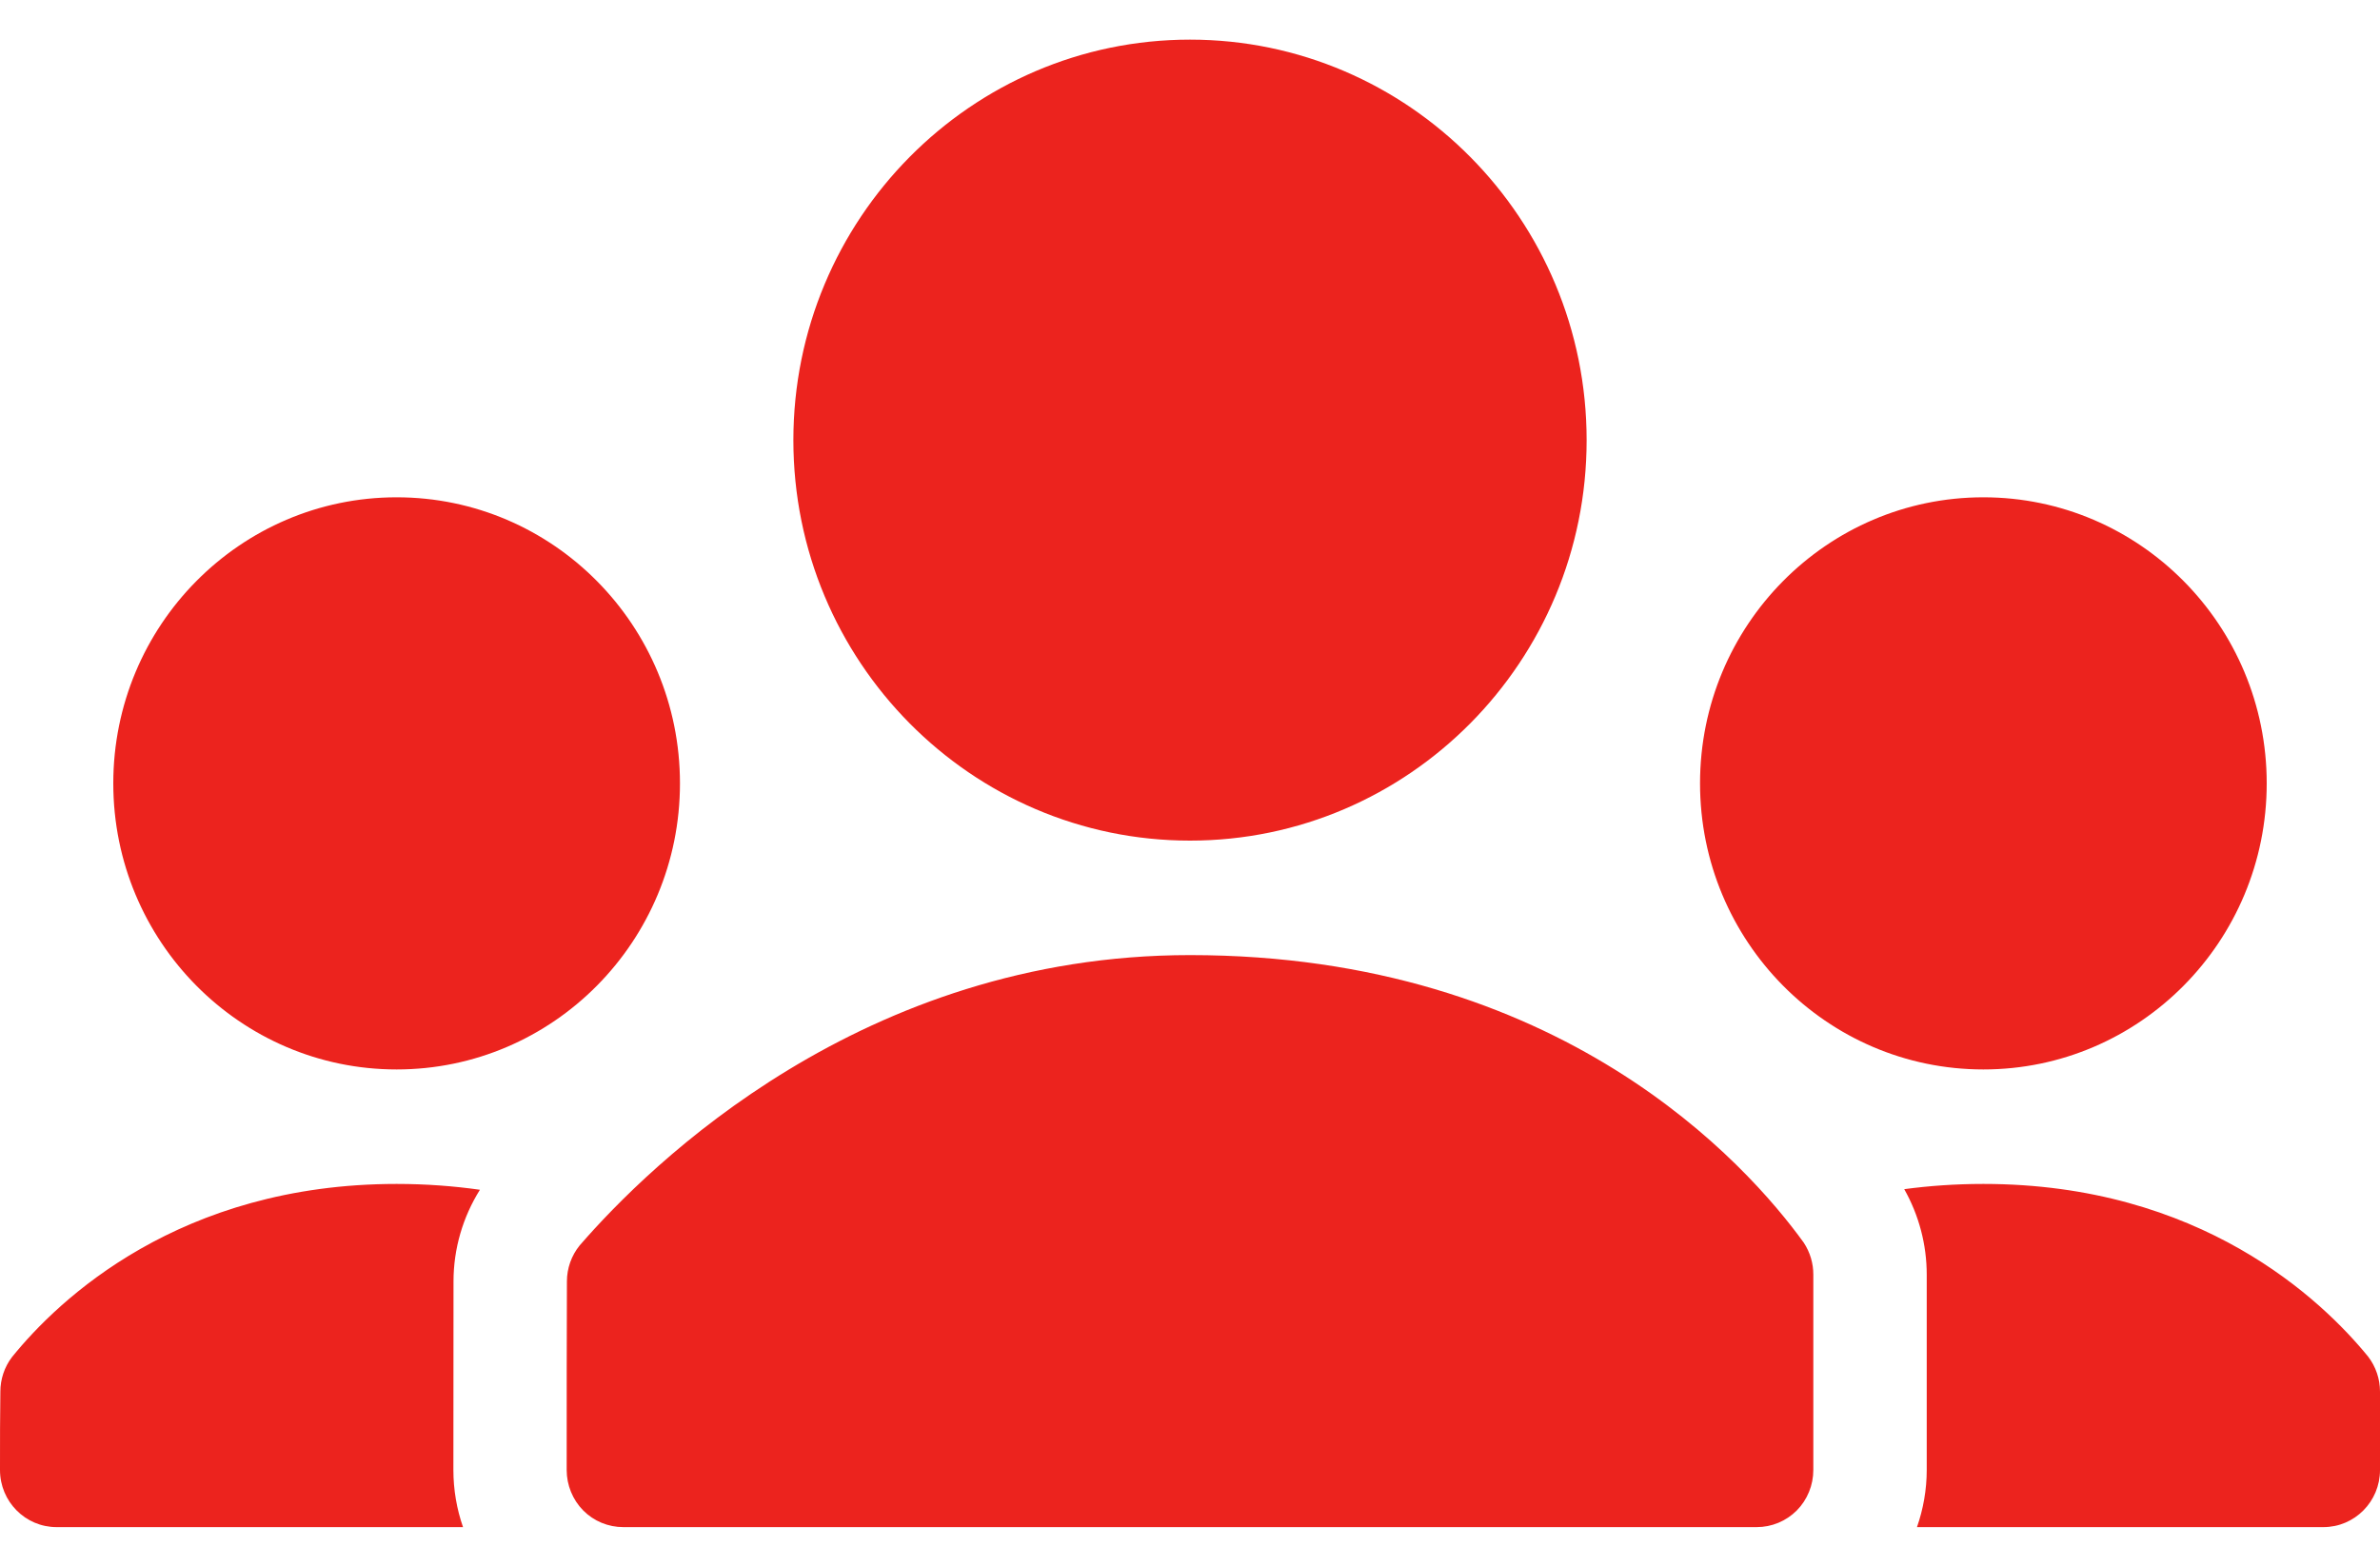 <svg width="20" height="13" viewBox="0 0 20 13" fill="none" xmlns="http://www.w3.org/2000/svg">
<path fill-rule="evenodd" clip-rule="evenodd" d="M4.033 9.998C3.814 9.967 3.581 9.949 3.333 9.949C1.51 9.949 0.491 10.92 0.1 11.405C0.037 11.488 0.003 11.59 0.003 11.695C0.003 11.698 0.003 11.701 0.003 11.703C-1.5695e-06 11.881 0 12.117 0 12.353C0 12.618 0.213 12.833 0.476 12.833H3.891C3.838 12.681 3.81 12.518 3.81 12.353C3.81 11.806 3.81 11.153 3.811 10.768C3.811 10.494 3.889 10.228 4.033 9.998ZM14.762 12.833H5.238C5.112 12.833 4.99 12.783 4.901 12.693C4.812 12.603 4.762 12.48 4.762 12.353C4.762 11.807 4.762 11.158 4.764 10.771C4.764 10.77 4.764 10.769 4.764 10.768C4.764 10.658 4.802 10.551 4.871 10.466C5.462 9.784 7.248 8.026 10 8.026C13.115 8.026 14.68 9.781 15.158 10.443C15.211 10.524 15.238 10.616 15.238 10.71V12.353C15.238 12.48 15.188 12.603 15.099 12.693C15.009 12.783 14.888 12.833 14.762 12.833ZM16.109 12.833H19.524C19.787 12.833 20 12.618 20 12.353V11.694C20 11.588 19.965 11.485 19.901 11.401C19.509 10.92 18.49 9.949 16.667 9.949C16.432 9.949 16.21 9.965 16.002 9.993C16.125 10.211 16.191 10.458 16.191 10.711V12.353C16.191 12.518 16.162 12.681 16.109 12.833ZM3.333 4.179C2.019 4.179 0.952 5.256 0.952 6.583C0.952 7.91 2.019 8.987 3.333 8.987C4.648 8.987 5.714 7.91 5.714 6.583C5.714 5.256 4.648 4.179 3.333 4.179ZM16.667 4.179C15.352 4.179 14.286 5.256 14.286 6.583C14.286 7.91 15.352 8.987 16.667 8.987C17.981 8.987 19.048 7.91 19.048 6.583C19.048 5.256 17.981 4.179 16.667 4.179ZM10 0.333C8.16 0.333 6.667 1.842 6.667 3.699C6.667 5.556 8.16 7.064 10 7.064C11.839 7.064 13.333 5.556 13.333 3.699C13.333 1.842 11.839 0.333 10 0.333Z" fill="#EC231E"/>
</svg>
